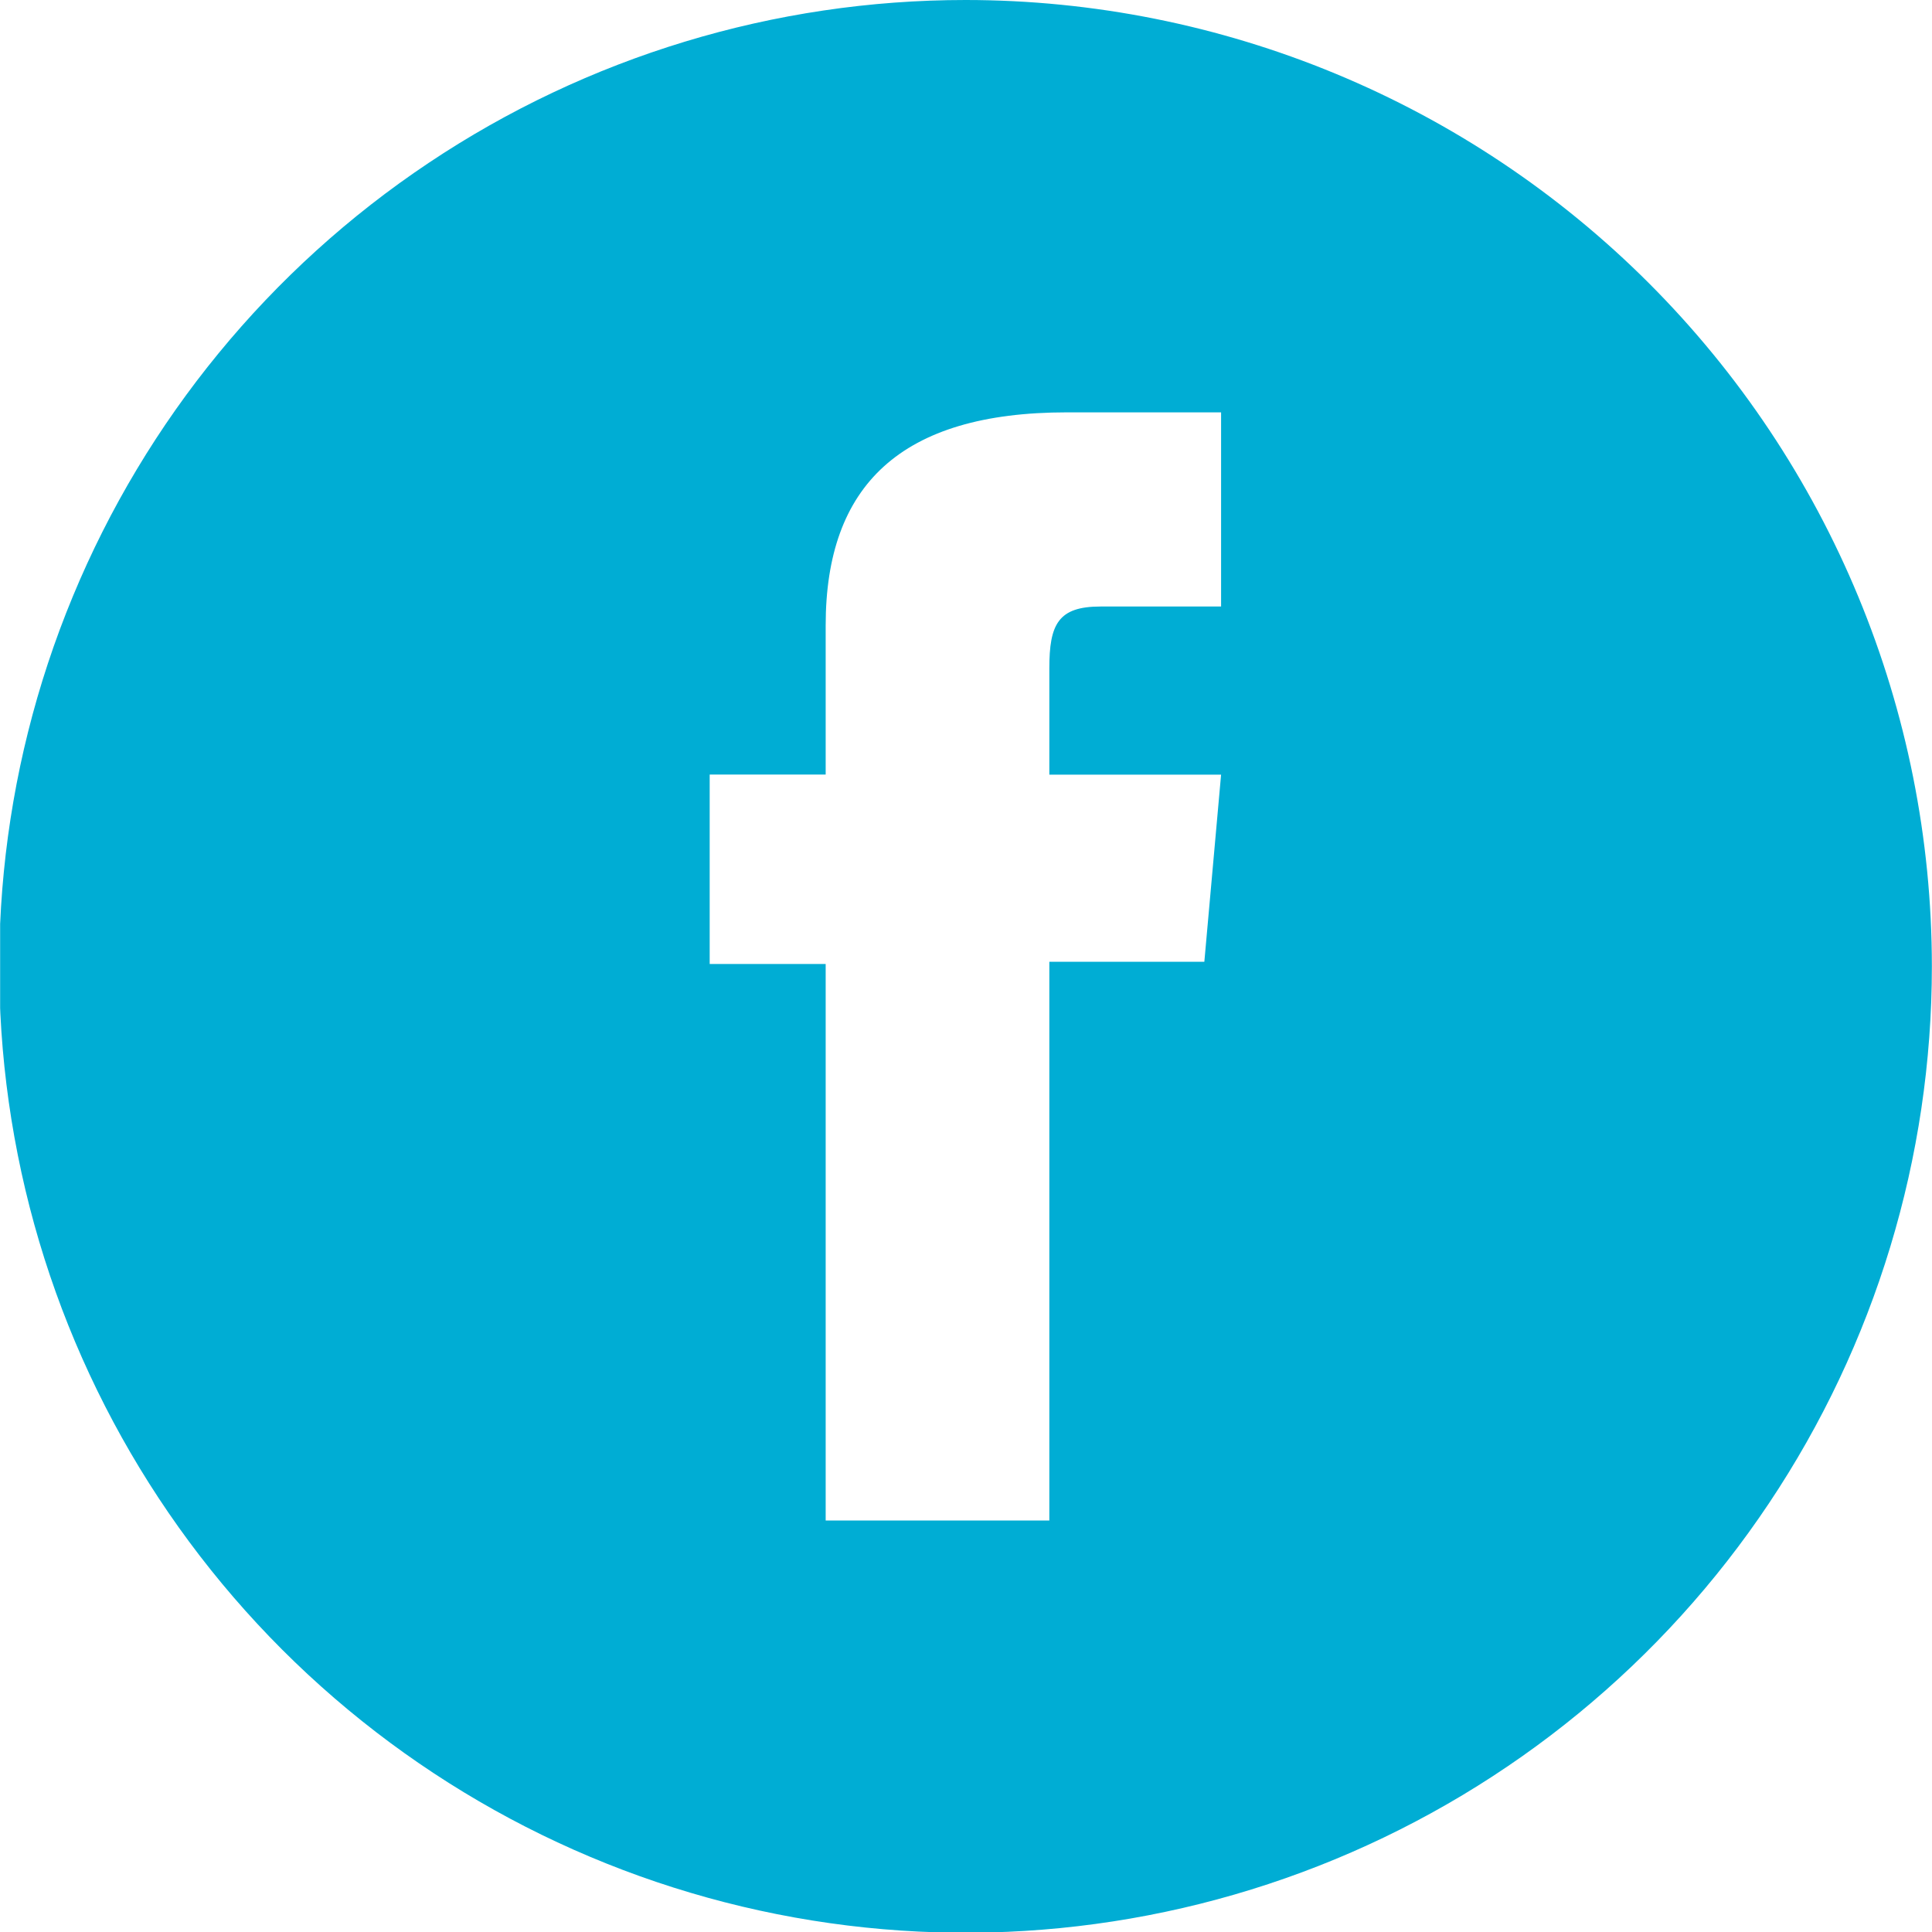 <svg width="30" height="30" viewBox="0 0 30 30" fill="none" xmlns="http://www.w3.org/2000/svg">
<g clip-path="url(#clip0_495_273)">
<g clip-path="url(#clip1_495_273)">
<g clip-path="url(#clip2_495_273)">
<path fill-rule="evenodd" clip-rule="evenodd" d="M14.993 1.41023e-08C12.026 -0 9.124 0.88 6.657 2.529C4.189 4.177 2.266 6.521 1.13 9.263C-0.006 12.005 -0.303 15.022 0.276 17.933C0.854 20.843 2.284 23.517 4.382 25.616C6.481 27.714 9.154 29.144 12.065 29.723C14.976 30.302 17.993 30.005 20.735 28.869C23.477 27.733 25.821 25.81 27.469 23.342C29.118 20.875 29.998 17.973 29.998 15.005C29.997 11.026 28.416 7.21 25.603 4.396C22.789 1.582 18.973 0.001 14.993 1.41023e-08ZM18.961 9.418H17.088C16.431 9.418 16.294 9.694 16.294 10.378V12.029H18.961L18.701 14.934H16.294V23.61H12.821V14.969H11.02V12.027H12.821V9.71C12.821 7.538 13.985 6.403 16.567 6.403H18.961V9.416V9.418Z" fill="#00ADD4"/>
</g>
</g>
</g>
<defs>
<clipPath id="clip0_495_273">
<rect width="30" height="30" fill="white"/>
</clipPath>
<clipPath id="clip1_495_273">
<rect width="30" height="30" fill="white"/>
</clipPath>
<clipPath id="clip2_495_273">
<rect width="29.997" height="30" fill="white" transform="translate(0.002)"/>
</clipPath>
</defs>
</svg>

